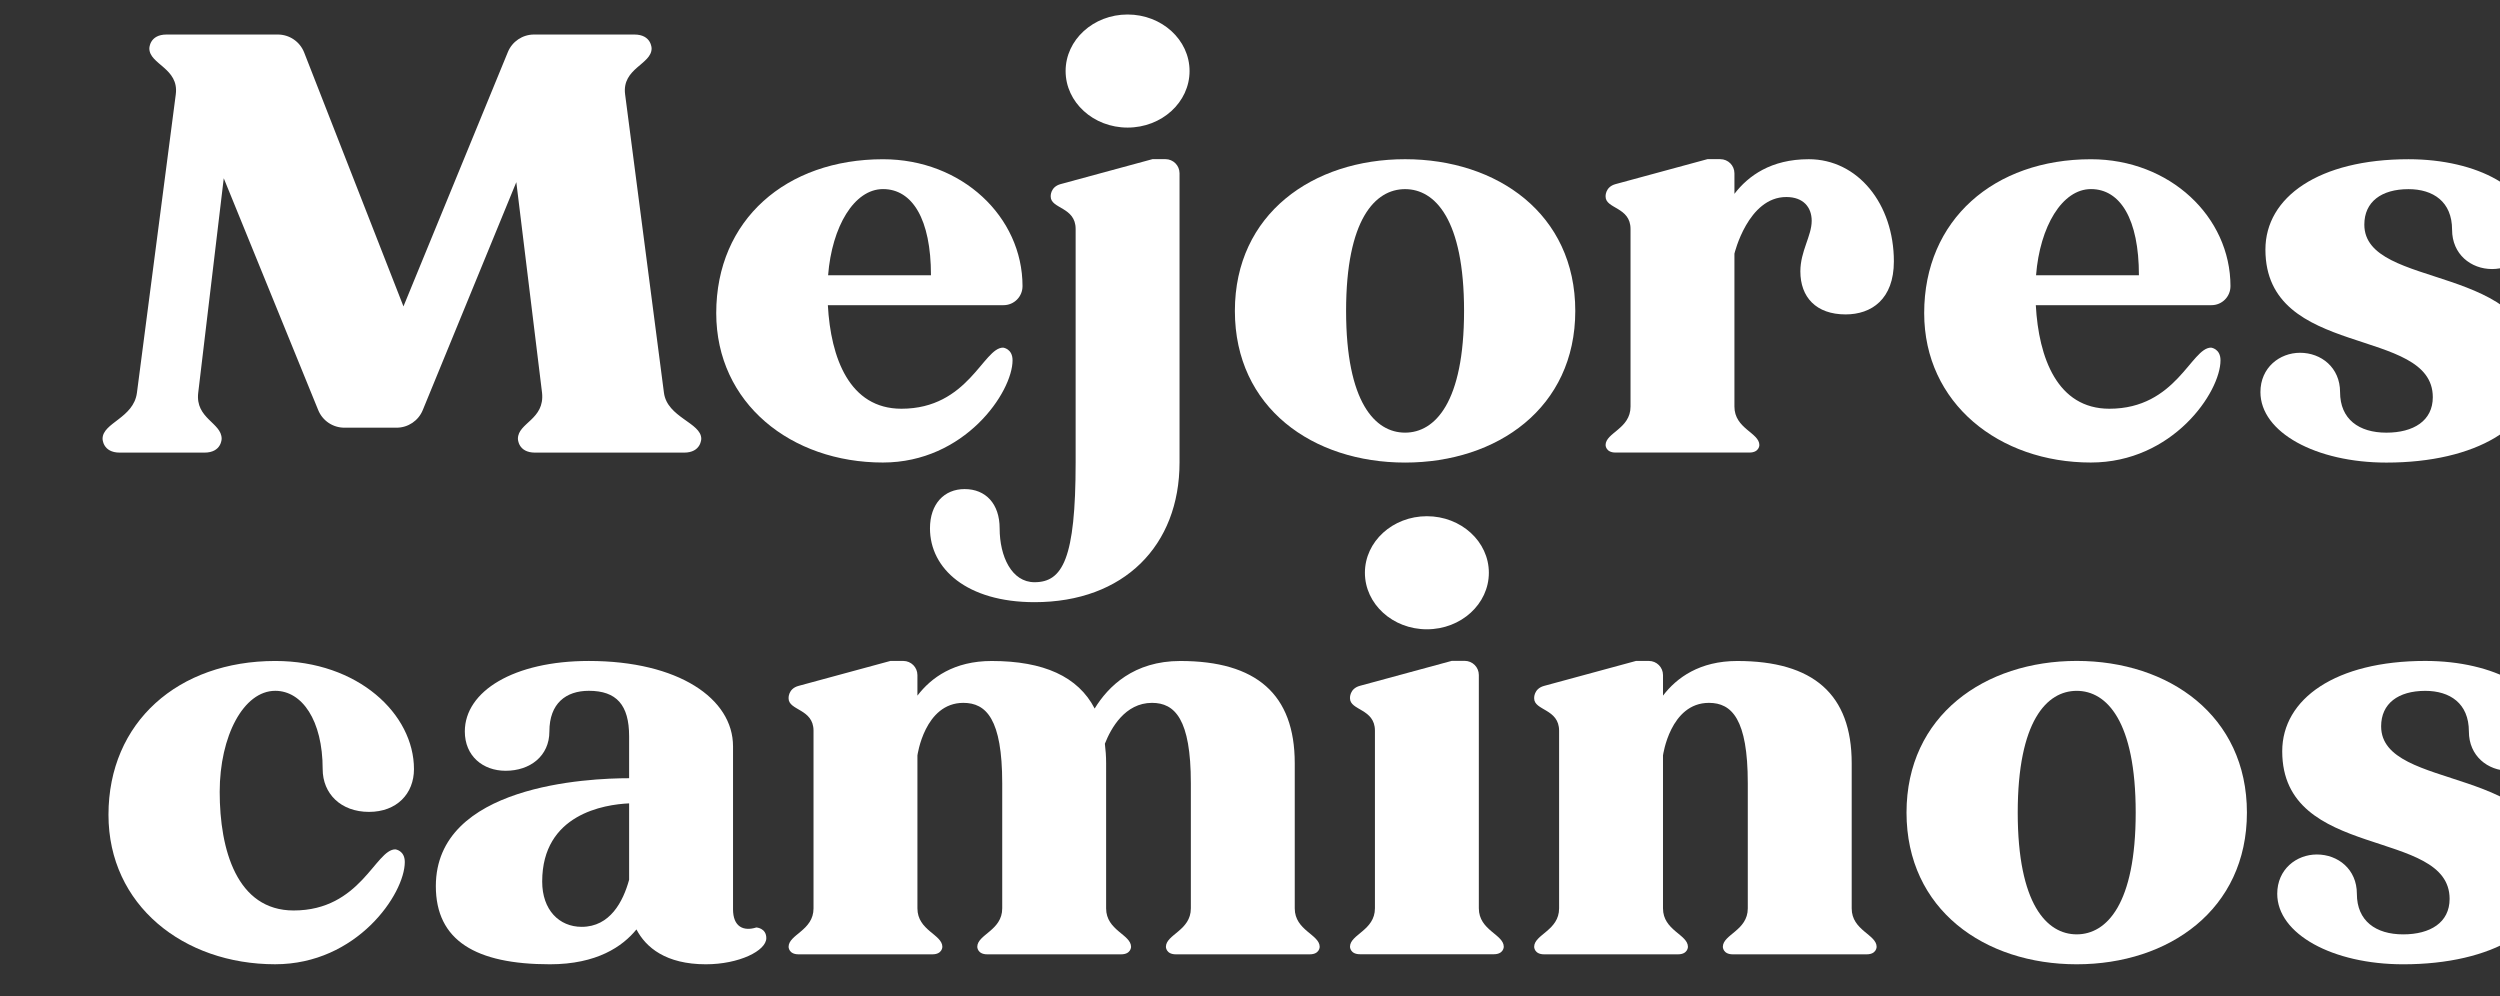 <?xml version="1.0" encoding="UTF-8" standalone="no"?>
<!-- Created with Inkscape (http://www.inkscape.org/) -->

<svg
   width="224.236mm"
   height="89.345mm"
   viewBox="0 0 224.236 89.345"
   version="1.1"
   id="svg1"
   inkscape:version="1.4 (86a8ad7, 2024-10-11)"
   sodipodi:docname="img71.svg"
   xmlns:inkscape="http://www.inkscape.org/namespaces/inkscape"
   xmlns:sodipodi="http://sodipodi.sourceforge.net/DTD/sodipodi-0.dtd"
   xmlns="http://www.w3.org/2000/svg"
   xmlns:svg="http://www.w3.org/2000/svg">
  <rect x="0" y="0" width="224.236" height="89.345" fill="#333333" stroke="none"/>
  <sodipodi:namedview
     id="namedview1"
     pagecolor="#ffffff"
     bordercolor="#000000"
     borderopacity="0.25"
     inkscape:showpageshadow="2"
     inkscape:pageopacity="0.0"
     inkscape:pagecheckerboard="0"
     inkscape:deskcolor="#d1d1d1"
     inkscape:document-units="mm"
     inkscape:zoom="1.6168981"
     inkscape:cx="8.658554"
     inkscape:cy="560.95061"
     inkscape:window-width="3840"
     inkscape:window-height="2054"
     inkscape:window-x="3829"
     inkscape:window-y="-11"
     inkscape:window-maximized="1"
     inkscape:current-layer="layer1" />
  <defs
     id="defs1">
    <clipPath
       clipPathUnits="userSpaceOnUse"
       id="clipPath9911">
      <path
         d="M 0,3329.202 H 1920 V 0 H 0 Z"
         transform="translate(-206.03,-2514.631)"
         id="path9911" />
    </clipPath>
    <clipPath
       clipPathUnits="userSpaceOnUse"
       id="clipPath9913">
      <path
         d="M 0,3329.202 H 1920 V 0 H 0 Z"
         transform="translate(-273.814,-2544.466)"
         id="path9913" />
    </clipPath>
    <clipPath
       clipPathUnits="userSpaceOnUse"
       id="clipPath9915">
      <path
         d="M 0,3329.202 H 1920 V 0 H 0 Z"
         transform="translate(-307.994,-2596.302)"
         id="path9915" />
    </clipPath>
    <clipPath
       clipPathUnits="userSpaceOnUse"
       id="clipPath9917">
      <path
         d="M 0,3329.202 H 1920 V 0 H 0 Z"
         transform="translate(-409.141,-2535.416)"
         id="path9917" />
    </clipPath>
    <clipPath
       clipPathUnits="userSpaceOnUse"
       id="clipPath9919">
      <path
         d="M 0,3329.202 H 1920 V 0 H 0 Z"
         transform="translate(-496.619,-2573.922)"
         id="path9919" />
    </clipPath>
    <clipPath
       clipPathUnits="userSpaceOnUse"
       id="clipPath9921">
      <path
         d="M 0,3329.202 H 1920 V 0 H 0 Z"
         transform="translate(-580.454,-2544.466)"
         id="path9921" />
    </clipPath>
    <clipPath
       clipPathUnits="userSpaceOnUse"
       id="clipPath9923">
      <path
         d="M 0,3329.202 H 1920 V 0 H 0 Z"
         transform="translate(-681.434,-2519.84)"
         id="path9923" />
    </clipPath>
    <clipPath
       clipPathUnits="userSpaceOnUse"
       id="clipPath9925">
      <path
         d="M 0,3329.202 H 1920 V 0 H 0 Z"
         transform="translate(-137.845,-2398.727)"
         id="path9925" />
    </clipPath>
    <clipPath
       clipPathUnits="userSpaceOnUse"
       id="clipPath9927">
      <path
         d="M 0,3329.202 H 1920 V 0 H 0 Z"
         transform="translate(-197.189,-2410.4)"
         id="path9927" />
    </clipPath>
    <clipPath
       clipPathUnits="userSpaceOnUse"
       id="clipPath9929">
      <path
         d="M 0,3329.202 H 1920 V 0 H 0 Z"
         transform="translate(-366.161,-2383.744)"
         id="path9929" />
    </clipPath>
    <clipPath
       clipPathUnits="userSpaceOnUse"
       id="clipPath9931">
      <path
         d="M 0,3329.202 H 1920 V 0 H 0 Z"
         transform="translate(-383.971,-2468.942)"
         id="path9931" />
    </clipPath>
    <clipPath
       clipPathUnits="userSpaceOnUse"
       id="clipPath9933">
      <path
         d="M 0,3329.202 H 1920 V 0 H 0 Z"
         transform="translate(-507.543,-2383.744)"
         id="path9933" />
    </clipPath>
    <clipPath
       clipPathUnits="userSpaceOnUse"
       id="clipPath9935">
      <path
         d="M 0,3329.202 H 1920 V 0 H 0 Z"
         transform="translate(-579.638,-2408.056)"
         id="path9935" />
    </clipPath>
    <clipPath
       clipPathUnits="userSpaceOnUse"
       id="clipPath9937">
      <path
         d="M 0,3329.202 H 1920 V 0 H 0 Z"
         transform="translate(-685.7,-2392.48)"
         id="path9937" />
    </clipPath>
  </defs>
  <g
     inkscape:label="Capa 1"
     inkscape:groupmode="layer"
     id="layer1"
     transform="translate(-207)">
    <g
       id="g11060"
       transform="matrix(0.265,0,0,0.265,-3908.445,-252.585)">
      <path
         id="path9910"
         d="m 0,0 c 0.817,-6.279 9.475,-7.6 9.475,-11.675 0,0 0.001,-3.523 -4.371,-3.523 h -37.816 c -4.369,0 -4.37,3.523 -4.37,3.523 0,4.075 6.854,4.856 6.13,11.675 l -6.535,53.477 -23.76,-57.891 c -1.106,-2.693 -3.728,-4.452 -6.64,-4.452 h -13.258 c -2.916,0 -5.543,1.766 -6.643,4.47 L -111.771,54.467 -118.256,0 c -0.779,-6.562 5.949,-7.599 5.949,-11.675 0,0 -0.001,-3.521 -4.37,-3.521 h -21.496 c -4.372,0 -4.371,3.523 -4.371,3.523 0,4.076 7.888,5.224 8.727,11.676 l 9.862,75.762 c 0.867,6.661 -6.712,7.599 -6.712,11.674 0,0 0.003,3.523 4.37,3.523 h 28.257 c 2.954,0 5.606,-1.811 6.684,-4.562 l 25.213,-64.471 26.509,64.581 c 1.105,2.693 3.729,4.451 6.639,4.451 h 25.488 c 4.369,0 4.371,-3.523 4.371,-3.523 0,-4.075 -7.593,-5.02 -6.727,-11.673 L -0.001,0.001 Z"
         style="fill:#ffffff;fill-opacity:1;fill-rule:nonzero;stroke:none"
         transform="matrix(1.333,0,0,-1.333,15754.707,1086.092)"
         clip-path="url(#clipPath9911)" />
      <path
         id="path9912"
         d="m 0,0 c 0,14.262 -4.739,21.876 -12.177,21.876 -7.304,0 -12.968,-9.484 -13.942,-21.876 z m 23.244,-2.789 c 0,-2.657 -2.151,-4.81 -4.808,-4.81 h -44.618 c 0.722,-13.384 5.474,-26.297 18.677,-26.297 16.988,0 20.775,15.518 25.82,15.518 0,0 2.4,-0.256 2.4,-3.212 0,-8.097 -12.123,-25.964 -32.931,-25.964 -23.258,0 -42.31,15.015 -42.31,37.944 0,23.713 17.783,39.064 42.349,39.064 20.03,0 35.423,-14.615 35.423,-32.243 z"
         style="fill:#ffffff;fill-opacity:1;fill-rule:nonzero;stroke:none"
         transform="matrix(1.333,0,0,-1.333,15845.085,1046.312)"
         clip-path="url(#clipPath9913)" />
      <path
         id="path9914"
         d="m 0,0 c 0,7.928 7.045,14.356 15.736,14.356 8.69,0 15.736,-6.428 15.736,-14.356 0,-7.931 -7.046,-14.357 -15.736,-14.357 C 7.045,-14.357 0,-7.931 0,0 m 28.927,-25.959 v -73.44 c 0,-21.05 -14.068,-35.462 -36.822,-35.462 -17.181,0 -26.545,8.499 -26.545,18.735 0,6.221 3.607,9.98 8.797,9.98 5.373,0 8.893,-3.759 8.893,-9.98 0,-7.139 3.055,-13.669 8.855,-13.669 7.118,0 10.44,5.916 10.44,30.396 v 59.297 c 0,5.623 -6.331,5.09 -6.331,8.234 0,0 -0.169,2.431 2.532,3.164 l 23.323,6.333 h 3.272 c 1.98,0 3.586,-1.608 3.586,-3.588"
         style="fill:#ffffff;fill-opacity:1;fill-rule:nonzero;stroke:none"
         transform="matrix(1.333,0,0,-1.333,15890.659,977.197)"
         clip-path="url(#clipPath9915)" />
      <path
         id="path9916"
         d="m 0,0 c 0,23.249 -7.378,30.917 -14.978,30.917 -7.597,0 -14.977,-7.668 -14.977,-30.917 0,-23.248 7.38,-30.915 14.977,-30.915 C -7.378,-30.915 0,-23.248 0,0 m 28.24,0 c 0,-24.626 -19.811,-38.514 -43.218,-38.514 -23.404,0 -43.215,13.888 -43.215,38.514 0,24.628 19.811,38.515 43.215,38.515 C 8.429,38.515 28.24,24.628 28.24,0"
         style="fill:#ffffff;fill-opacity:1;fill-rule:nonzero;stroke:none"
         transform="matrix(1.333,0,0,-1.333,16025.521,1058.378)"
         clip-path="url(#clipPath9917)" />
      <path
         id="path9918"
         d="m 0,0 c 12.529,0 21.635,-11.405 21.635,-25.945 0,-9.616 -5.686,-13.463 -12.247,-13.463 -7.52,0 -11.497,4.389 -11.497,10.929 0,5.11 2.878,9.015 2.878,12.833 0,3.428 -2.102,6.045 -6.452,6.045 -9.733,0 -13.167,-14.378 -13.167,-14.378 v -38.838 c 0,-5.622 6.332,-6.626 6.332,-9.77 0,0 0.001,-1.898 -2.533,-1.898 h -33.981 c -2.532,0 -2.532,1.898 -2.532,1.898 0,3.144 6.333,4.147 6.333,9.77 v 45.095 c 0,5.624 -6.333,5.09 -6.333,8.236 0,0 -0.168,2.43 2.532,3.163 l 23.325,6.334 h 3.27 c 1.983,0 3.589,-1.609 3.589,-3.589 v -5.217 c 3.501,4.577 9.309,8.793 18.849,8.793 z"
         style="fill:#ffffff;fill-opacity:1;fill-rule:nonzero;stroke:none"
         transform="matrix(1.333,0,0,-1.333,16142.159,1007.037)"
         clip-path="url(#clipPath9919)" />
      <path
         id="path9920"
         d="m 0,0 c 0,14.262 -4.739,21.876 -12.177,21.876 -7.304,0 -12.968,-9.484 -13.942,-21.876 z m 23.244,-2.789 c 0,-2.657 -2.151,-4.81 -4.808,-4.81 h -44.618 c 0.722,-13.384 5.474,-26.297 18.677,-26.297 16.988,0 20.775,15.518 25.82,15.518 0,0 2.4,-0.256 2.4,-3.212 0,-8.097 -12.123,-25.964 -32.931,-25.964 -23.258,0 -42.31,15.015 -42.31,37.944 0,23.713 17.783,39.064 42.349,39.064 20.03,0 35.423,-14.615 35.423,-32.243 z"
         style="fill:#ffffff;fill-opacity:1;fill-rule:nonzero;stroke:none"
         transform="matrix(1.333,0,0,-1.333,16253.939,1046.312)"
         clip-path="url(#clipPath9921)" />
      <path
         id="path9922"
         d="m 0,0 c 0,-13.694 -15.414,-22.937 -38.17,-22.937 -17.88,0 -31.981,7.668 -31.981,17.905 0,6.22 4.873,9.977 10.064,9.977 5.37,0 10.157,-3.757 10.157,-9.977 0,-6.882 4.778,-10.307 11.76,-10.307 6.879,0 11.786,3.009 11.786,9.006 0,18.187 -42.501,9.561 -42.501,37.487 0,13.325 13.572,22.937 36.327,22.937 17.696,0 31.291,-7.669 31.291,-17.906 0,-6.221 -4.874,-9.979 -10.063,-9.979 -5.371,0 -10.158,3.758 -10.158,9.979 0,7.141 -4.827,10.308 -11.07,10.308 -6.881,0 -11.212,-3.219 -11.212,-9.007 C -43.77,20.59 0,28.247 0,0"
         style="fill:#ffffff;fill-opacity:1;fill-rule:nonzero;stroke:none"
         transform="matrix(1.333,0,0,-1.333,16388.579,1079.147)"
         clip-path="url(#clipPath9923)" />
      <path
         id="path9924"
         d="m 0,0 c 0,0 2.399,-0.255 2.399,-3.213 0,-8.097 -12.123,-25.963 -32.93,-25.963 -23.258,0 -42.311,15.014 -42.311,37.943 0,23.567 17.734,39.065 42.351,39.065 C -9.43,47.832 4.73,34.323 4.73,20.37 4.73,14.149 0.381,9.512 -6.689,9.512 c -7.16,0 -11.763,4.637 -11.763,10.858 0,12.466 -5.282,19.885 -12.039,19.885 -8.038,0 -14.108,-11.471 -14.108,-25.677 0,-14.626 4.328,-30.098 18.78,-30.098 C -8.832,-15.52 -5.044,0 0.002,0 Z"
         style="fill:#ffffff;fill-opacity:1;fill-rule:nonzero;stroke:none"
         transform="matrix(1.333,0,0,-1.333,15663.793,1240.631)"
         clip-path="url(#clipPath9925)" />
      <path
         id="path9926"
         d="m 0,0 c -6.275,-0.285 -22.073,-2.706 -22.073,-19.858 0,-7.189 4.298,-11.493 10.032,-11.493 7.214,0 10.524,6.435 12.041,11.958 z m 32.297,-31.507 c 0,0 2.536,-0.129 2.536,-2.71 0,-3.215 -6.941,-6.64 -15.35,-6.64 -10.161,0 -15.246,4.291 -17.622,8.85 -3.499,-4.302 -10.021,-8.85 -21.974,-8.85 -18.828,0 -28.964,6.024 -28.964,19.849 0,25.672 38.714,27.396 49.077,27.396 V 17.024 C 0,25 -3.199,28.582 -10.23,28.582 c -5.802,0 -10.015,-3.186 -10.015,-10.326 0,-6.221 -4.882,-9.979 -11.109,-9.979 -5.793,0 -10.365,3.758 -10.365,9.979 0,10.235 12.46,17.904 31.488,17.904 22.755,0 36.614,-9.545 36.614,-21.67 v -41.381 c 0,-4.43 2.637,-5.659 5.912,-4.619 z"
         style="fill:#ffffff;fill-opacity:1;fill-rule:nonzero;stroke:none"
         transform="matrix(1.333,0,0,-1.333,15742.919,1225.067)"
         clip-path="url(#clipPath9927)" />
      <path
         id="path9928"
         d="m 0,0 c 0,-5.622 6.333,-6.626 6.333,-9.77 0,0 0,-1.898 -2.533,-1.898 h -33.981 c -2.533,0 -2.533,1.898 -2.533,1.898 0,3.144 6.333,4.147 6.333,9.77 v 31.788 c 0,16.28 -4.062,20.395 -9.866,20.395 -6.849,0 -10.422,-6.447 -11.966,-10.377 0.194,-1.569 0.318,-3.202 0.318,-4.952 V 0 c 0,-5.622 6.333,-6.626 6.333,-9.77 0,0 0,-1.898 -2.532,-1.898 h -33.983 c -2.532,0 -2.532,1.898 -2.532,1.898 0,3.144 6.333,4.147 6.333,9.77 v 31.788 c 0,16.28 -4.065,20.395 -9.868,20.395 -9.847,0 -11.663,-13.344 -11.663,-13.344 V 0 c 0,-5.622 6.331,-6.626 6.331,-9.77 0,0 0,-1.898 -2.532,-1.898 h -33.981 c -2.533,0 -2.533,1.898 -2.533,1.898 0,3.144 6.332,4.148 6.332,9.77 v 45.096 c 0,5.624 -6.333,5.09 -6.333,8.235 0,0 -0.168,2.431 2.532,3.163 l 23.325,6.334 h 3.27 c 1.982,0 3.587,-1.608 3.587,-3.589 v -5.217 c 3.503,4.578 9.311,8.793 18.85,8.793 13.206,0 21.95,-3.952 26.154,-12.074 3.423,5.611 9.928,12.074 21.742,12.074 19.284,0 29.064,-8.42 29.064,-25.961 V -0.002 Z"
         style="fill:#ffffff;fill-opacity:1;fill-rule:nonzero;stroke:none"
         transform="matrix(1.333,0,0,-1.333,15968.214,1260.608)"
         clip-path="url(#clipPath9929)" />
      <path
         id="path9930"
         d="m 0,0 c 0,7.928 7.046,14.356 15.736,14.356 8.692,0 15.736,-6.428 15.736,-14.356 0,-7.931 -7.044,-14.357 -15.736,-14.357 C 7.046,-14.357 0,-7.931 0,0 m 35.26,-94.969 c 0,0 0,-1.896 -2.532,-1.896 H -1.254 c -2.533,0 -2.533,1.896 -2.533,1.896 0,3.146 6.332,4.149 6.332,9.77 v 45.097 c 0,5.623 -6.333,5.09 -6.333,8.234 0,0 -0.168,2.431 2.532,3.164 l 23.325,6.333 h 3.271 c 1.981,0 3.589,-1.608 3.589,-3.588 v -59.24 c 0,-5.621 6.331,-6.624 6.331,-9.77"
         style="fill:#ffffff;fill-opacity:1;fill-rule:nonzero;stroke:none"
         transform="matrix(1.333,0,0,-1.333,15991.961,1147.011)"
         clip-path="url(#clipPath9931)" />
      <path
         id="path9932"
         d="m 0,0 c 0,-5.622 6.331,-6.626 6.331,-9.77 0,0 0,-1.898 -2.532,-1.898 h -33.982 c -2.533,0 -2.533,1.898 -2.533,1.898 0,3.144 6.333,4.147 6.333,9.77 v 31.788 c 0,16.28 -4.062,20.395 -9.866,20.395 -9.849,0 -11.664,-13.344 -11.664,-13.344 V 0 c 0,-5.622 6.332,-6.626 6.332,-9.77 0,0 0.001,-1.898 -2.533,-1.898 h -33.982 c -2.532,0 -2.532,1.898 -2.532,1.898 0,3.144 6.333,4.148 6.333,9.77 v 45.096 c 0,5.624 -6.333,5.09 -6.333,8.235 0,0 -0.168,2.431 2.532,3.163 l 23.325,6.334 h 3.271 c 1.982,0 3.589,-1.608 3.589,-3.589 v -5.217 c 3.501,4.578 9.308,8.793 18.848,8.793 19.284,0 29.064,-8.42 29.064,-25.961 V -0.002 Z"
         style="fill:#ffffff;fill-opacity:1;fill-rule:nonzero;stroke:none"
         transform="matrix(1.333,0,0,-1.333,16156.724,1260.608)"
         clip-path="url(#clipPath9933)" />
      <path
         id="path9934"
         d="m 0,0 c 0,23.249 -7.378,30.917 -14.978,30.917 -7.597,0 -14.977,-7.668 -14.977,-30.917 0,-23.248 7.38,-30.915 14.977,-30.915 C -7.378,-30.915 0,-23.248 0,0 m 28.24,0 c 0,-24.626 -19.811,-38.514 -43.218,-38.514 -23.404,0 -43.215,13.888 -43.215,38.514 0,24.628 19.811,38.515 43.215,38.515 C 8.429,38.515 28.24,24.628 28.24,0"
         style="fill:#ffffff;fill-opacity:1;fill-rule:nonzero;stroke:none"
         transform="matrix(1.333,0,0,-1.333,16252.85,1228.192)"
         clip-path="url(#clipPath9935)" />
      <path
         id="path9936"
         d="m 0,0 c 0,-13.694 -15.414,-22.937 -38.17,-22.937 -17.88,0 -31.981,7.668 -31.981,17.905 0,6.22 4.873,9.977 10.064,9.977 5.37,0 10.157,-3.757 10.157,-9.977 0,-6.882 4.778,-10.307 11.76,-10.307 6.879,0 11.786,3.009 11.786,9.006 0,18.187 -42.501,9.561 -42.501,37.487 0,13.325 13.572,22.937 36.327,22.937 17.696,0 31.291,-7.669 31.291,-17.906 0,-6.221 -4.874,-9.979 -10.063,-9.979 -5.371,0 -10.158,3.758 -10.158,9.979 0,7.141 -4.827,10.308 -11.07,10.308 -6.881,0 -11.212,-3.219 -11.212,-9.007 C -43.77,20.59 0,28.247 0,0"
         style="fill:#ffffff;fill-opacity:1;fill-rule:nonzero;stroke:none"
         transform="matrix(1.333,0,0,-1.333,16394.267,1248.96)"
         clip-path="url(#clipPath9937)" />
    </g>
  </g>
</svg>
